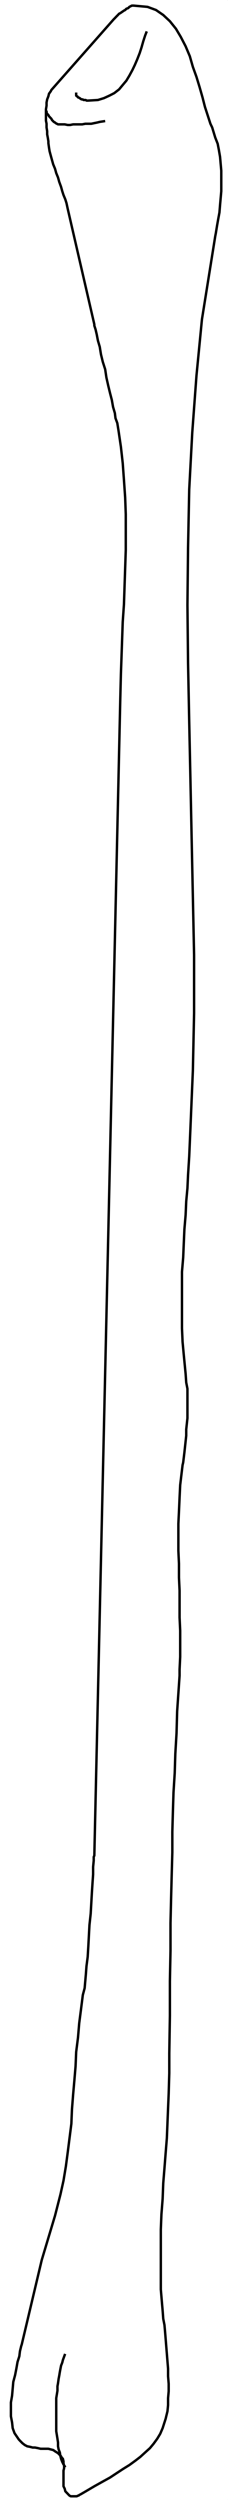 <svg xmlns="http://www.w3.org/2000/svg" width="273.523" height="2993.144"><rect width="100%" height="100%" fill="#808080" stroke="none"/><defs><clipPath id="a"><path d="M0 0h273.523v2992H0Zm0 0"/></clipPath></defs><path fill="#fff" d="M0 2993.144h273.422V0H0Zm0 0"/><g clip-path="url(#a)" transform="translate(0 .96)"><path fill="#fff" fill-rule="evenodd" stroke="#fff" stroke-linecap="square" stroke-linejoin="bevel" stroke-miterlimit="10" stroke-width=".729" d="M0 2991.457h273.422V-.23H0Zm0 0"/></g><path fill="#fff" fill-rule="evenodd" stroke="#fff" stroke-linecap="square" stroke-linejoin="bevel" stroke-miterlimit="10" stroke-width=".729" d="m97.895 2985.644 5.105-2.968 10.16-5.992 9.43-5.262 9.43-5.211 7.972-5.262 7.973-5.21 7.242-4.481 7.242-5.262 5.832-4.48 5.785-5.262 5.782-5.211 4.379-5.262 4.375-5.992 3.593-5.937 2.918-6.774 3.598-11.203.726-3.023 1.461-5.938.73-7.504v-8.23l.727-8.23v-8.962l-.726-9.015v-8.961l-.73-8.961-.731-9.012-.73-8.96-.727-9.017-.68-8.23-.73-8.23-1.457-7.454-.73-9.742-.727-8.23-1.461-17.196v-71.843l.73-17.977 1.457-18.703.73-18.703 1.458-17.922 1.41-17.977 1.457-17.972.73-17.977.73-17.922.727-17.242.73-24.695v-23.914l.731-44.91v-41.16l.727-36.68v-32.926l.73-30.637.73-27.715.731-26.207v-24.695l.676-23.914.73-23.184 1.458-23.238.73-23.183 1.457-24.696.73-26.156 2.919-42.668v-7.504l.73-14.953v-31.414l-.73-15.734v-32.145l-.73-15.734v-16.465l-.727-15.735v-32.144l.726-14.953.73-16.465.731-15.004 2.863-23.914.73-3.024.731-5.992.727-5.988.73-6.723.73-6.718.731-6.723v-7.504l.727-6.719.73-6.722v-35.219l-1.457-7.45-.73-10.472-.73-7.504-1.458-14.953-1.46-15.734-.727-16.461v-67.313l1.457-17.246.73-17.195.727-16.461 1.46-17.195.731-16.461 1.457-15.735.73-15.734L227 1384.35l1.457-33.71 2.918-68.825 1.46-68.824v-69.605l-1.46-69.606-1.457-69.605-1.461-70.336L227 864.29l-1.406-70.337-.73-69.605.73-68.825L227 585.918l3.648-68.094 5.051-68.097 6.567-67.364 15.941-99.511.73-3.75 1.458-8.961 1.46-8.235 1.407-7.5.73-8.96.727-8.235.73-8.23v-24.696l-.73-8.23-.727-8.235-1.406-8.23-1.461-7.504-2.918-7.45-3.645-11.984-2.136-4.48-2.918-9.012-3.649-11.203-2.863-11.2-3.648-12.765-3.649-11.93-4.324-11.984-3.645-12.71-5.054-11.985-5.836-11.254-5.781-9.692-7.243-9.011-7.972-7.45-8.7-5.992-10.16-3.75-16.672-1.511h-2.187l-1.46.78-1.458.731-1.46 1.508-2.138.73-1.457 1.512-1.457.73-2.191 1.509-2.188 1.511-1.457.73-1.406 1.513-1.46 1.457-1.458 1.511-.73.782-1.461 1.457-74.711 84.558-.727 1.512-2.136 2.969-.73 3.023-1.458 3.75-.73 3.7v3.753l-.73 4.48v13.493l.73 3.75v4.48l.73 4.48v3.755l.727 3.75.73 4.48v2.242l.73 5.262.731 4.48 1.406 5.208 1.457 5.265 1.461 5.207 2.188 5.262 1.457 5.21 2.136 5.263 1.457 5.21 2.192 5.993 1.457 5.261 1.46 4.48 2.188 5.263 1.407 4.48 1.457 6.723 31.937 138.43v1.511l1.461 4.48 1.406 5.989 1.457 7.504 2.188 7.449 1.46 9.016 2.188 8.96 2.868 8.962 1.457 9.742 2.187 9.742 2.188 8.96 2.136 8.231 1.461 8.235 2.188 7.5.73 5.992 2.188 5.941 1.457 9.012 2.867 19.434 2.187 19.484 1.461 20.164 1.457 20.996.73 20.164v42.668l-.73 21.727-.73 21.672-.727 21.726-1.46 20.946-.731 20.945-.727 20.941-.73 20.215-.73 29.176-31.157 1385.809-.726 1.511v4.48l-.73 7.505v8.96l-.731 10.473-.73 11.25-.727 12.715-.73 12.71-1.462 13.442-.726 13.496-.68 12.711-.727 11.985-1.46 11.199-.731 9.742-.727 8.235-.73 8.23-2.188 8.234-2.187 17.192-2.137 16.465-1.46 17.242-2.188 17.195-.73 17.192-1.458 17.246-1.457 16.464-1.41 17.922-.726 17.243-2.192 17.195-2.187 17.191-2.188 16.465-2.863 17.246-3.649 16.461-6.511 25.426-15.946 53.14-23.964 101.024-.73 2.242-1.458 5.988-.73 5.993-2.137 6.722-1.457 8.23-1.461 7.45-2.188 8.234-.726 8.23-.73 8.231-1.407 8.235v16.46l1.406 7.505.73 6.722 2.188 5.988 5.106 7.504 1.406 1.512 2.918 2.969 2.918 2.242 2.863 1.508 3.649.73 2.918.782h2.863l3.648.73 2.918.73h9.43l2.867.782 2.918.726 2.188 1.512 3.593 2.242 3.649 3.75.726 1.461 1.461 1.508.73 3.023v2.239l.727 2.972v3.02l-.726 2.969v18.707l1.457 2.968.73 3.024 2.864 2.969.73.78 1.457 1.458 1.461.781h7.242l1.457-.781h.73l.731-.727 1.457-.73zm0 0"/><path fill="none" stroke="#000" stroke-linecap="square" stroke-linejoin="bevel" stroke-miterlimit="10" stroke-width="2.918" d="m97.895 2985.644 5.105-2.968 10.16-5.992 9.43-5.262 9.43-5.211 7.972-5.262 7.973-5.21 7.242-4.481 7.242-5.262 5.832-4.48 5.785-5.262 5.782-5.211 4.379-5.262 4.375-5.992 3.593-5.937 2.918-6.774 3.598-11.203.726-3.023 1.461-5.938.73-7.504v-8.23l.727-8.23v-8.962l-.726-9.015v-8.961l-.73-8.961-.731-9.012-.73-8.96-.727-9.017-.68-8.23-.73-8.23-1.457-7.454-.73-9.742-.727-8.23-1.461-17.196v-71.843l.73-17.977 1.457-18.703.73-18.703 1.458-17.922 1.41-17.977 1.457-17.972.73-17.977.73-17.922.727-17.242.73-24.695v-23.914l.731-44.91v-41.16l.727-36.68v-32.926l.73-30.637.73-27.715.731-26.207v-24.695l.676-23.914.73-23.184 1.458-23.238.73-23.183 1.457-24.696.73-26.156 2.919-42.668v-7.504l.73-14.953v-31.414l-.73-15.734v-32.145l-.73-15.734v-16.465l-.727-15.735v-32.144l.726-14.953.73-16.465.731-15.004 2.863-23.914.73-3.024.731-5.992.727-5.988.73-6.723.73-6.718.731-6.723v-7.504l.727-6.719.73-6.722v-35.219l-1.457-7.45-.73-10.472-.73-7.504-1.458-14.953-1.46-15.734-.727-16.461v-67.313l1.457-17.246.73-17.195.727-16.461 1.46-17.195.731-16.461 1.457-15.735.73-15.734L227 1384.35l1.457-33.71 2.918-68.825 1.46-68.824v-69.605l-1.46-69.606-1.457-69.605-1.461-70.336L227 864.29l-1.406-70.337-.73-69.605.73-68.825L227 585.918l3.648-68.094 5.051-68.097 6.567-67.364 15.941-99.511.73-3.75 1.458-8.961 1.46-8.235 1.407-7.5.73-8.96.727-8.235.73-8.23v-24.696l-.73-8.23-.727-8.235-1.406-8.23-1.461-7.504-2.918-7.45-3.645-11.984-2.136-4.48-2.918-9.012-3.649-11.203-2.863-11.2-3.648-12.765-3.649-11.93-4.324-11.984-3.645-12.71-5.054-11.985-5.836-11.254-5.781-9.692-7.243-9.011-7.972-7.45-8.7-5.992-10.16-3.75-16.672-1.511h-2.187l-1.46.78-1.458.731-1.46 1.508-2.138.73-1.457 1.512-1.457.73-2.191 1.509-2.188 1.511-1.457.73-1.406 1.513-1.46 1.457-1.458 1.511-.73.782-1.461 1.457-74.711 84.558-.727 1.512-2.136 2.969-.73 3.023-1.458 3.75-.73 3.7v3.753l-.73 4.48v13.493l.73 3.75v4.48l.73 4.48v3.755l.727 3.75.73 4.48v2.242l.73 5.262.731 4.48 1.406 5.208 1.457 5.265 1.461 5.207 2.188 5.262 1.457 5.21 2.136 5.263 1.457 5.21 2.192 5.993 1.457 5.261 1.46 4.48 2.188 5.263 1.407 4.48 1.457 6.723 31.937 138.43v1.511l1.461 4.48 1.406 5.989 1.457 7.504 2.188 7.449 1.46 9.016 2.188 8.96 2.868 8.962 1.457 9.742 2.187 9.742 2.188 8.96 2.136 8.231 1.461 8.235 2.188 7.5.73 5.992 2.188 5.941 1.457 9.012 2.867 19.434 2.187 19.484 1.461 20.164 1.457 20.996.73 20.164v42.668l-.73 21.727-.73 21.672-.727 21.726-1.46 20.946-.731 20.945-.727 20.941-.73 20.215-.73 29.176-31.157 1385.809-.726 1.511v4.48l-.73 7.505v8.96l-.731 10.473-.73 11.25-.727 12.715-.73 12.71-1.462 13.442-.726 13.496-.68 12.711-.727 11.985-1.46 11.199-.731 9.742-.727 8.235-.73 8.23-2.188 8.234-2.187 17.192-2.137 16.465-1.46 17.242-2.188 17.195-.73 17.192-1.458 17.246-1.457 16.464-1.41 17.922-.726 17.243-2.192 17.195-2.187 17.191-2.188 16.465-2.863 17.246-3.649 16.461-6.511 25.426-15.946 53.14-23.964 101.024-.73 2.242-1.458 5.988-.73 5.993-2.137 6.722-1.457 8.23-1.461 7.45-2.188 8.234-.726 8.23-.73 8.231-1.407 8.235v16.46l1.406 7.505.73 6.722 2.188 5.988 5.106 7.504 1.406 1.512 2.918 2.969 2.918 2.242 2.863 1.508 3.649.73 2.918.782h2.863l3.648.73 2.918.73h9.43l2.867.782 2.918.726 2.188 1.512 3.593 2.242 3.649 3.75.726 1.461 1.461 1.508.73 3.023v2.239l.727 2.972v3.02l-.726 2.969v18.707l1.457 2.968.73 3.024 2.864 2.969.73.78 1.457 1.458 1.461.781h7.242l1.457-.781h.73l.731-.727 1.457-.73zm0 0"/><path fill="none" stroke="#000" stroke-linecap="square" stroke-linejoin="bevel" stroke-miterlimit="10" stroke-width="2.918" d="m175.523 38.918-1.457 3.754-2.187 6.719-2.137 7.504-2.187 6.718-2.918 7.453-2.918 6.774-2.867 5.988-3.645 6.723-3.598 5.992-4.375 5.21-4.375 5.263-5.785 4.48-5.781 2.969-6.566 3.023-7.243 2.239-12.293.73h-1.46l-.731-.73h-2.914l-.73-.73h-1.461l-1.407-.782-.726-.727-1.461-.73h-.73l-.727-1.512h-.73l-.731-.781v-2.242M55.852 133.95v.73l.73 1.511.727.727.73.785.73 1.457.731.781 1.406 1.512.727.73.73 1.508 1.461 1.461.727.782 1.46.73.727.727 1.461.78 1.406.731h8.024l3.594.73h2.918l3.597-.73h10.887l3.648-.73h7.243l3.644-.781 3.598-.727 2.914-.73 5.055-.782M77.629 2952.715l-1.457-2.238-1.461-2.97-1.457-3.753-.73-2.969-.731-4.531-1.457-3.7-.73-3.753v-4.48l-.676-4.532-1.461-8.96v-39.65l1.46-8.96v-5.262l.676-3.75.73-5.21.727-3.755.731-4.48 1.46-7.5 1.458-3.75.73-2.973 2.188-5.992"/></svg>
